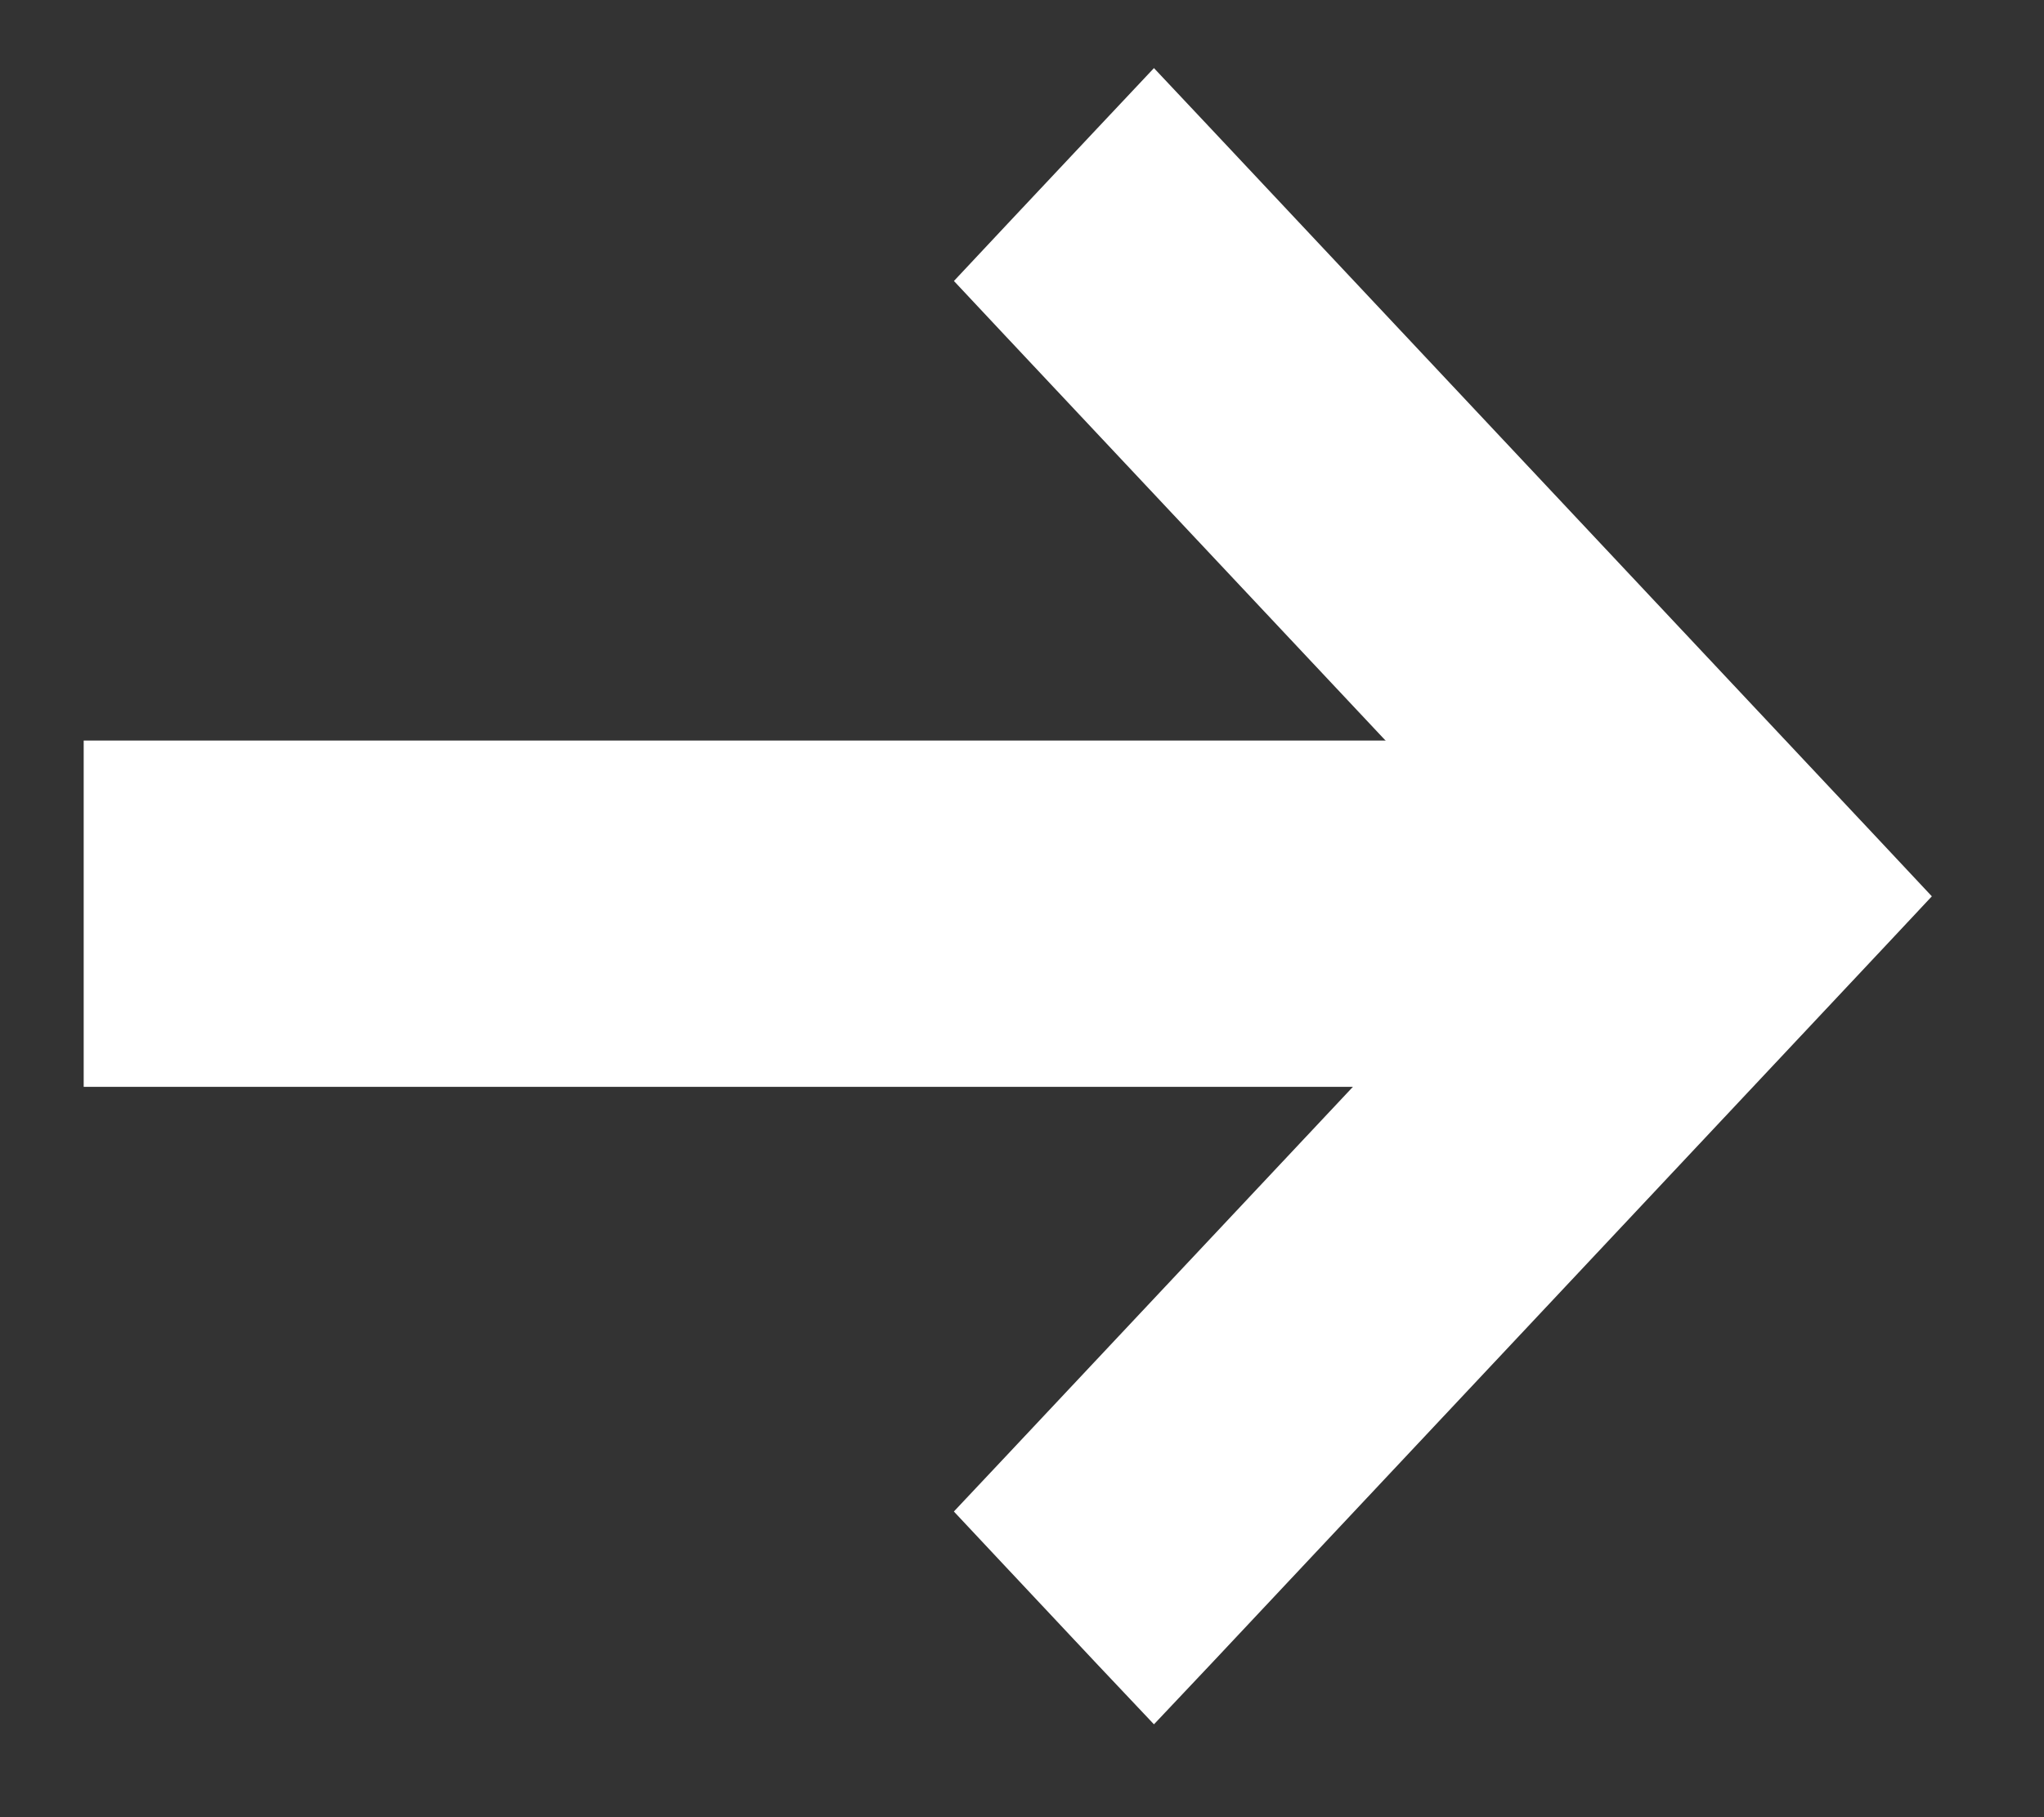 <svg width="18" height="16" viewBox="0 0 18 16" fill="none" xmlns="http://www.w3.org/2000/svg">
<rect x="0" y="0" width="18" height="16" fill="#333333" stroke="none"/>
<path d="M9.906 14.401L9.106 13.549L8.881 13.309L9.106 13.07L13.971 7.892L9.106 2.714L8.881 2.474L9.106 2.234L9.906 1.383L10.162 1.111L10.418 1.383L16.307 7.652L16.532 7.892L16.307 8.132L10.418 14.401L10.162 14.672L9.906 14.401Z" fill="white" stroke="white" stroke-width="0.701"/>
<line x1="14.997" y1="8.045" x2="0.737" y2="8.045" stroke="white" stroke-width="3.049"/>
</svg>